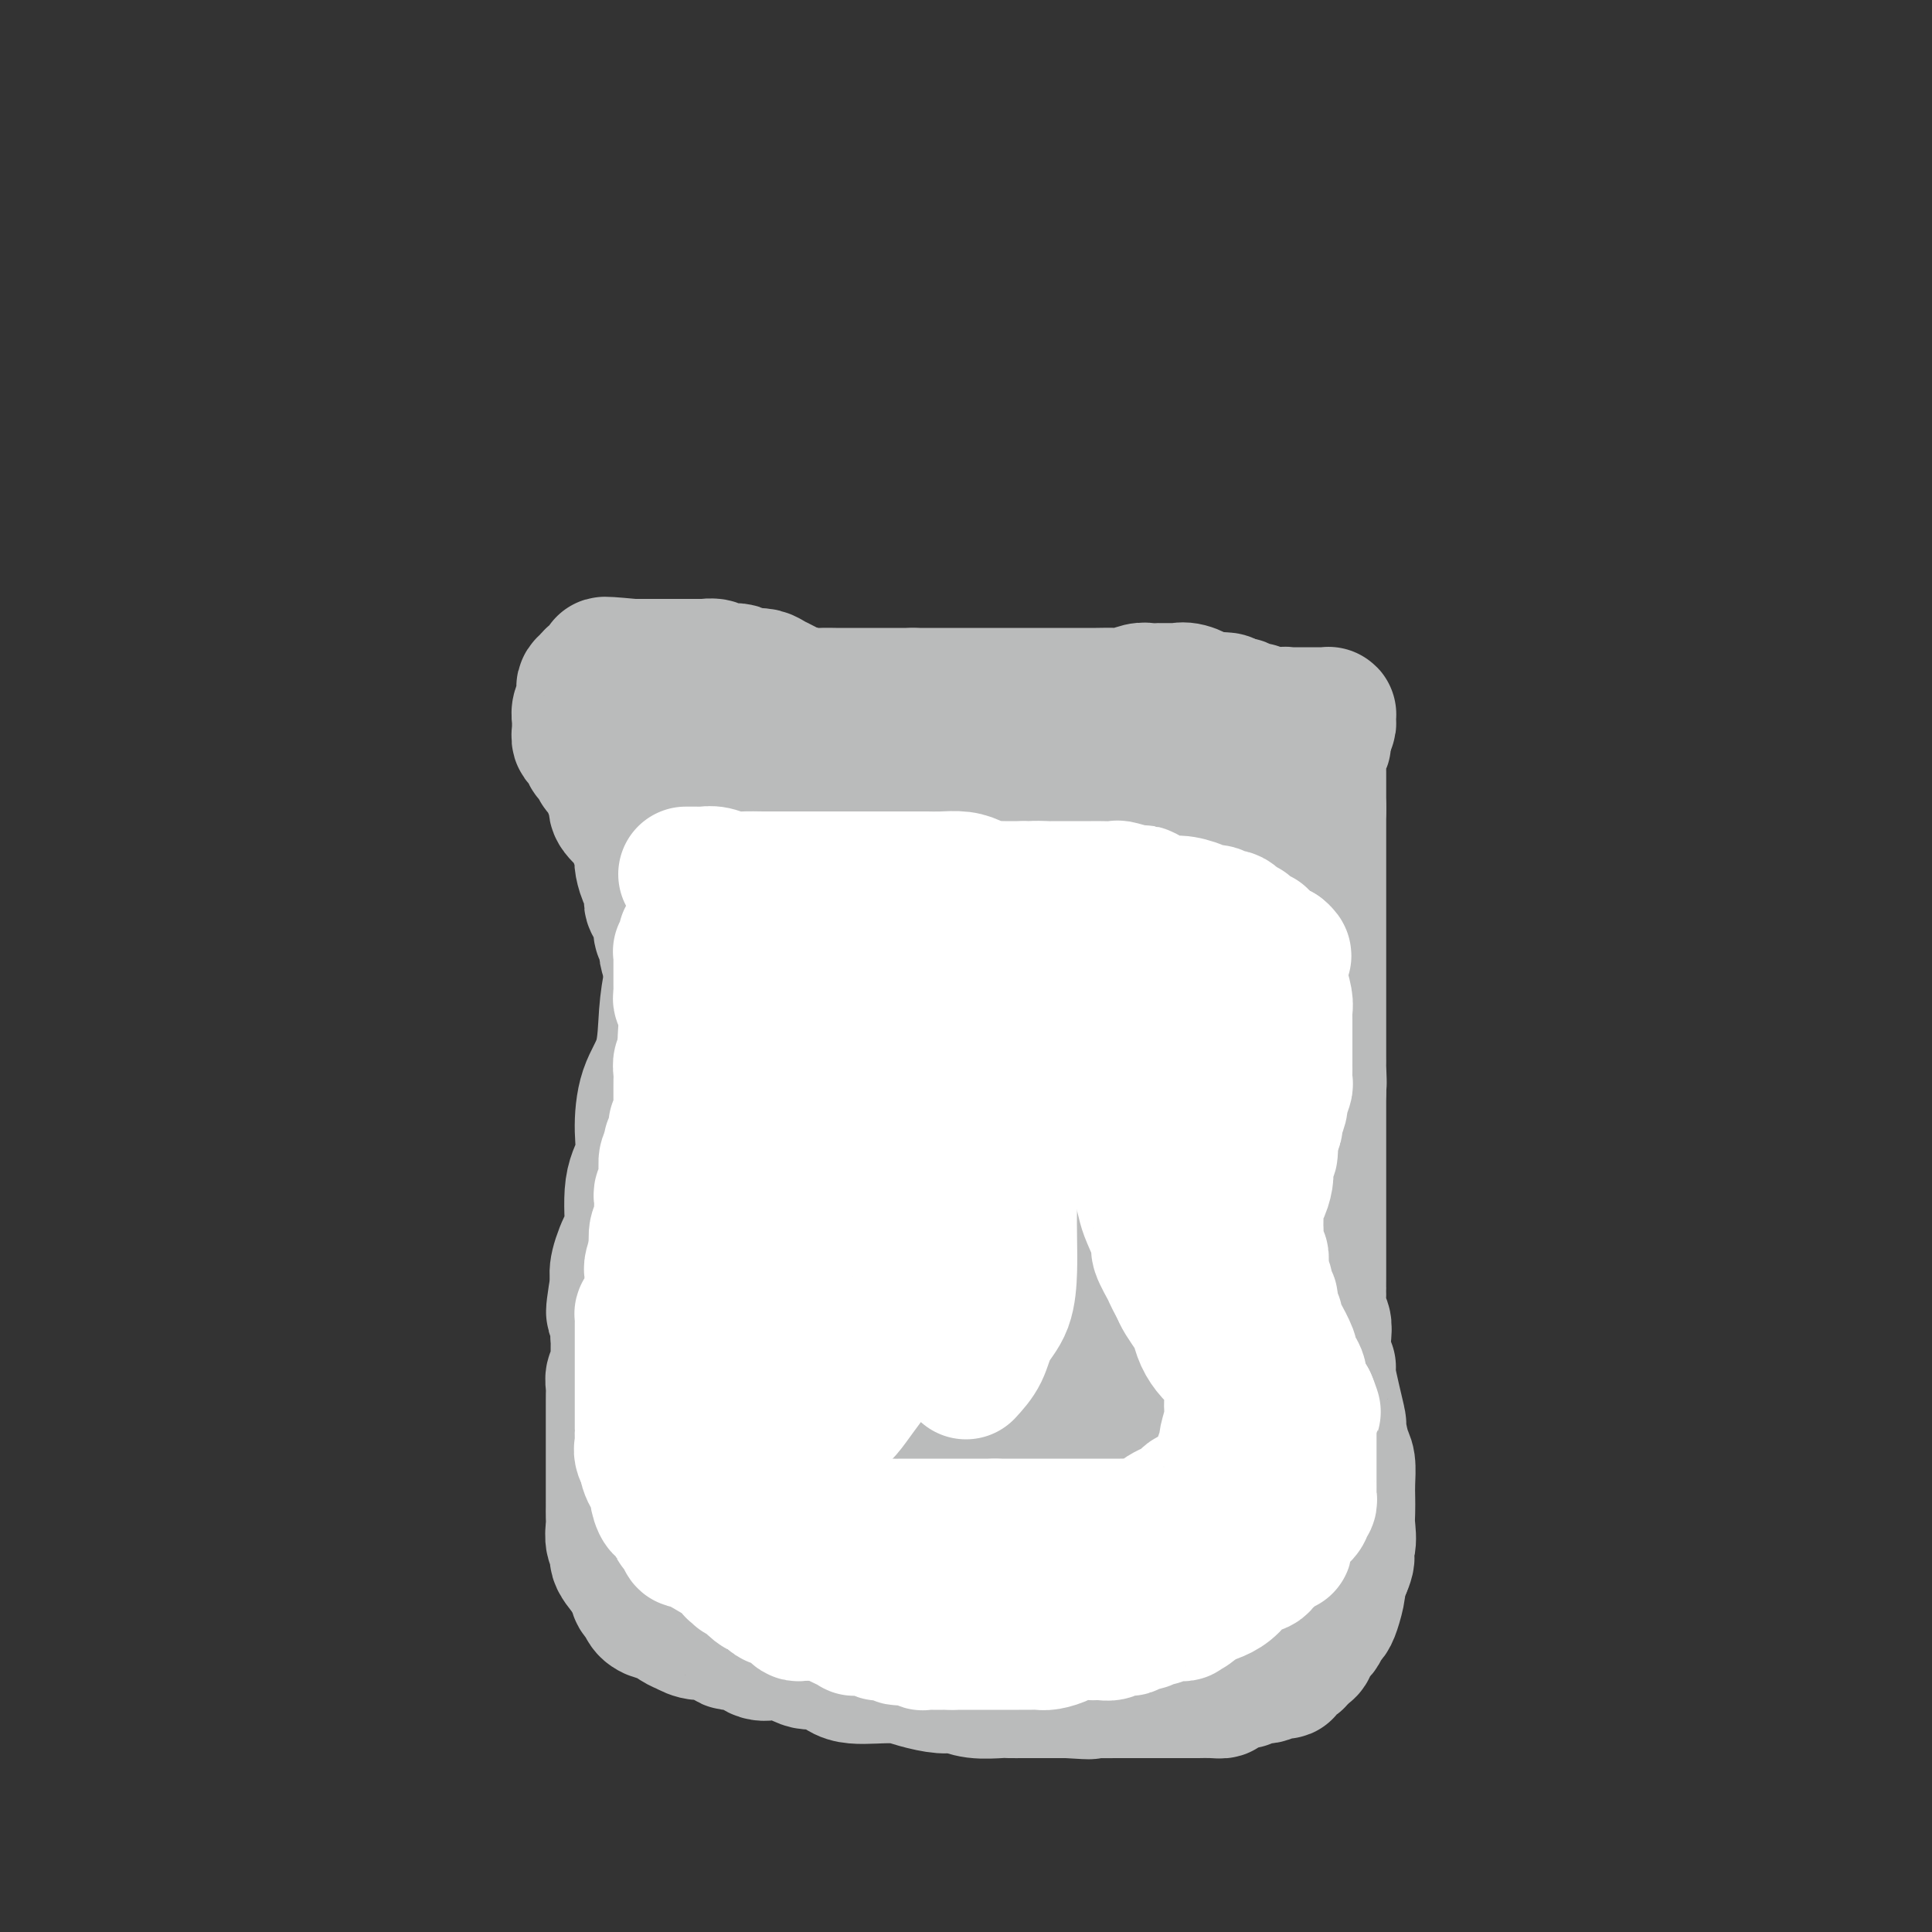 <svg viewBox='0 0 400 400' version='1.1' xmlns='http://www.w3.org/2000/svg' xmlns:xlink='http://www.w3.org/1999/xlink'><rect x="0" y="0" width="400" height="400" fill="#333333" stroke="none"/><g fill='none' stroke='#BABBBB' stroke-width='28' stroke-linecap='round' stroke-linejoin='round'><path d='M146,139c-0.063,0.418 -0.126,0.836 0,1c0.126,0.164 0.440,0.072 1,0c0.560,-0.072 1.366,-0.126 2,0c0.634,0.126 1.097,0.430 2,1c0.903,0.570 2.248,1.406 3,2c0.752,0.594 0.913,0.948 1,1c0.087,0.052 0.101,-0.196 1,0c0.899,0.196 2.682,0.836 4,1c1.318,0.164 2.171,-0.148 4,0c1.829,0.148 4.635,0.758 7,1c2.365,0.242 4.289,0.118 6,0c1.711,-0.118 3.210,-0.228 5,0c1.790,0.228 3.871,0.796 5,1c1.129,0.204 1.308,0.044 2,0c0.692,-0.044 1.899,0.027 3,0c1.101,-0.027 2.097,-0.151 3,0c0.903,0.151 1.713,0.576 3,1c1.287,0.424 3.053,0.846 4,1c0.947,0.154 1.077,0.041 2,0c0.923,-0.041 2.638,-0.011 4,0c1.362,0.011 2.370,0.003 3,0c0.630,-0.003 0.881,-0.001 2,0c1.119,0.001 3.104,0.000 5,0c1.896,-0.000 3.703,-0.000 5,0c1.297,0.000 2.085,0.000 4,0c1.915,-0.000 4.958,-0.000 8,0'/><path d='M235,149c12.060,0.395 4.709,-0.616 3,-1c-1.709,-0.384 2.225,-0.141 4,0c1.775,0.141 1.393,0.182 2,0c0.607,-0.182 2.204,-0.585 3,-1c0.796,-0.415 0.790,-0.842 1,-1c0.210,-0.158 0.635,-0.046 1,0c0.365,0.046 0.671,0.027 1,0c0.329,-0.027 0.680,-0.061 1,0c0.320,0.061 0.607,0.216 1,0c0.393,-0.216 0.890,-0.802 1,-1c0.110,-0.198 -0.167,-0.009 0,0c0.167,0.009 0.777,-0.163 1,0c0.223,0.163 0.060,0.659 0,1c-0.060,0.341 -0.017,0.526 0,1c0.017,0.474 0.009,1.237 0,2'/><path d='M254,149c0.167,1.029 0.083,1.602 0,2c-0.083,0.398 -0.167,0.621 0,2c0.167,1.379 0.584,3.913 1,5c0.416,1.087 0.829,0.727 1,1c0.171,0.273 0.098,1.180 0,2c-0.098,0.820 -0.222,1.553 0,3c0.222,1.447 0.792,3.606 1,5c0.208,1.394 0.056,2.022 0,3c-0.056,0.978 -0.016,2.306 0,3c0.016,0.694 0.008,0.753 0,1c-0.008,0.247 -0.017,0.681 0,1c0.017,0.319 0.061,0.523 0,1c-0.061,0.477 -0.226,1.227 0,2c0.226,0.773 0.844,1.569 1,2c0.156,0.431 -0.150,0.498 0,1c0.150,0.502 0.757,1.439 1,2c0.243,0.561 0.121,0.748 0,1c-0.121,0.252 -0.243,0.571 0,2c0.243,1.429 0.850,3.968 1,5c0.150,1.032 -0.157,0.556 0,1c0.157,0.444 0.778,1.809 1,3c0.222,1.191 0.045,2.207 0,3c-0.045,0.793 0.043,1.361 0,2c-0.043,0.639 -0.218,1.349 0,2c0.218,0.651 0.829,1.245 1,2c0.171,0.755 -0.098,1.672 0,3c0.098,1.328 0.562,3.069 1,4c0.438,0.931 0.849,1.054 1,2c0.151,0.946 0.041,2.716 0,4c-0.041,1.284 -0.012,2.081 0,3c0.012,0.919 0.006,1.959 0,3'/><path d='M264,225c1.708,12.969 0.980,7.393 1,6c0.020,-1.393 0.790,1.398 1,3c0.210,1.602 -0.140,2.014 0,3c0.140,0.986 0.770,2.546 1,4c0.230,1.454 0.062,2.801 0,4c-0.062,1.199 -0.017,2.248 0,3c0.017,0.752 0.004,1.205 0,2c-0.004,0.795 -0.001,1.930 0,3c0.001,1.070 0.000,2.075 0,3c-0.000,0.925 -0.000,1.770 0,3c0.000,1.230 0.000,2.845 0,4c-0.000,1.155 -0.000,1.850 0,3c0.000,1.150 0.000,2.754 0,4c-0.000,1.246 -0.000,2.133 0,3c0.000,0.867 0.000,1.715 0,3c-0.000,1.285 -0.000,3.006 0,5c0.000,1.994 0.002,4.260 0,6c-0.002,1.740 -0.007,2.955 0,4c0.007,1.045 0.025,1.919 0,3c-0.025,1.081 -0.094,2.369 0,4c0.094,1.631 0.350,3.604 1,5c0.650,1.396 1.695,2.217 2,3c0.305,0.783 -0.128,1.530 0,3c0.128,1.470 0.818,3.662 1,5c0.182,1.338 -0.143,1.822 0,2c0.143,0.178 0.755,0.051 1,0c0.245,-0.051 0.122,-0.025 0,0'/><path d='M141,144c0.002,0.324 0.005,0.648 0,1c-0.005,0.352 -0.017,0.731 0,1c0.017,0.269 0.063,0.427 0,1c-0.063,0.573 -0.233,1.562 0,2c0.233,0.438 0.871,0.325 1,1c0.129,0.675 -0.251,2.139 0,3c0.251,0.861 1.132,1.120 2,2c0.868,0.880 1.724,2.381 2,3c0.276,0.619 -0.029,0.356 0,1c0.029,0.644 0.390,2.197 1,3c0.610,0.803 1.469,0.858 2,1c0.531,0.142 0.734,0.372 1,1c0.266,0.628 0.596,1.654 1,3c0.404,1.346 0.881,3.012 1,4c0.119,0.988 -0.119,1.296 0,2c0.119,0.704 0.595,1.803 1,3c0.405,1.197 0.738,2.493 1,3c0.262,0.507 0.451,0.224 1,1c0.549,0.776 1.458,2.612 2,4c0.542,1.388 0.719,2.330 1,3c0.281,0.670 0.668,1.069 1,2c0.332,0.931 0.611,2.396 1,4c0.389,1.604 0.888,3.347 1,4c0.112,0.653 -0.162,0.214 0,1c0.162,0.786 0.761,2.796 1,4c0.239,1.204 0.120,1.602 0,2'/><path d='M162,204c3.249,9.802 0.870,4.306 0,3c-0.870,-1.306 -0.233,1.579 0,3c0.233,1.421 0.062,1.379 0,2c-0.062,0.621 -0.017,1.906 0,3c0.017,1.094 0.004,1.997 0,3c-0.004,1.003 -0.001,2.106 0,3c0.001,0.894 0.000,1.581 0,2c-0.000,0.419 0.001,0.572 0,1c-0.001,0.428 -0.004,1.132 0,2c0.004,0.868 0.015,1.899 0,2c-0.015,0.101 -0.055,-0.727 0,0c0.055,0.727 0.207,3.010 0,4c-0.207,0.990 -0.773,0.686 -1,1c-0.227,0.314 -0.116,1.248 0,2c0.116,0.752 0.238,1.324 0,2c-0.238,0.676 -0.837,1.455 -1,2c-0.163,0.545 0.111,0.856 0,2c-0.111,1.144 -0.608,3.120 -1,4c-0.392,0.880 -0.678,0.662 -1,1c-0.322,0.338 -0.679,1.232 -1,2c-0.321,0.768 -0.606,1.410 -1,2c-0.394,0.590 -0.897,1.127 -1,2c-0.103,0.873 0.193,2.082 0,3c-0.193,0.918 -0.874,1.544 -1,2c-0.126,0.456 0.303,0.741 0,1c-0.303,0.259 -1.338,0.491 -2,1c-0.662,0.509 -0.951,1.294 -1,2c-0.049,0.706 0.141,1.334 0,2c-0.141,0.666 -0.615,1.372 -1,2c-0.385,0.628 -0.681,1.180 -1,2c-0.319,0.820 -0.659,1.910 -1,3'/><path d='M148,270c-2.343,6.377 -1.200,3.318 -1,2c0.200,-1.318 -0.543,-0.896 -1,0c-0.457,0.896 -0.629,2.267 -1,3c-0.371,0.733 -0.939,0.829 -1,1c-0.061,0.171 0.387,0.417 0,1c-0.387,0.583 -1.610,1.504 -2,2c-0.390,0.496 0.053,0.566 0,1c-0.053,0.434 -0.602,1.232 -1,2c-0.398,0.768 -0.645,1.506 -1,2c-0.355,0.494 -0.817,0.744 -1,1c-0.183,0.256 -0.088,0.517 0,1c0.088,0.483 0.167,1.189 0,2c-0.167,0.811 -0.581,1.727 -1,2c-0.419,0.273 -0.844,-0.095 -1,0c-0.156,0.095 -0.042,0.655 0,1c0.042,0.345 0.011,0.474 0,1c-0.011,0.526 -0.004,1.449 0,2c0.004,0.551 0.003,0.731 0,1c-0.003,0.269 -0.008,0.626 0,1c0.008,0.374 0.029,0.764 0,1c-0.029,0.236 -0.109,0.318 0,1c0.109,0.682 0.407,1.965 1,3c0.593,1.035 1.481,1.821 2,2c0.519,0.179 0.668,-0.248 1,0c0.332,0.248 0.847,1.171 1,2c0.153,0.829 -0.054,1.565 0,2c0.054,0.435 0.371,0.570 1,1c0.629,0.430 1.571,1.157 2,2c0.429,0.843 0.346,1.804 1,2c0.654,0.196 2.044,-0.373 3,0c0.956,0.373 1.478,1.686 2,3'/><path d='M151,315c2.761,2.920 2.664,1.220 3,1c0.336,-0.220 1.107,1.041 2,2c0.893,0.959 1.909,1.618 3,2c1.091,0.382 2.258,0.489 3,1c0.742,0.511 1.061,1.427 2,2c0.939,0.573 2.499,0.802 3,1c0.501,0.198 -0.057,0.364 1,1c1.057,0.636 3.731,1.742 5,2c1.269,0.258 1.135,-0.333 2,0c0.865,0.333 2.731,1.591 4,2c1.269,0.409 1.943,-0.030 3,0c1.057,0.030 2.499,0.530 4,1c1.501,0.470 3.063,0.911 4,1c0.937,0.089 1.249,-0.172 2,0c0.751,0.172 1.940,0.778 3,1c1.060,0.222 1.993,0.059 3,0c1.007,-0.059 2.090,-0.016 3,0c0.910,0.016 1.647,0.004 3,0c1.353,-0.004 3.322,-0.001 5,0c1.678,0.001 3.064,0.000 4,0c0.936,-0.000 1.422,0.001 3,0c1.578,-0.001 4.250,-0.003 6,0c1.750,0.003 2.580,0.011 4,0c1.420,-0.011 3.432,-0.041 5,0c1.568,0.041 2.693,0.152 4,0c1.307,-0.152 2.797,-0.566 4,-1c1.203,-0.434 2.118,-0.887 3,-1c0.882,-0.113 1.731,0.114 3,0c1.269,-0.114 2.957,-0.569 4,-1c1.043,-0.431 1.441,-0.837 2,-1c0.559,-0.163 1.280,-0.081 2,0'/><path d='M253,328c2.916,-0.797 1.206,-0.791 1,-1c-0.206,-0.209 1.093,-0.633 2,-1c0.907,-0.367 1.423,-0.675 2,-1c0.577,-0.325 1.215,-0.666 2,-1c0.785,-0.334 1.716,-0.662 2,-1c0.284,-0.338 -0.077,-0.685 0,-1c0.077,-0.315 0.594,-0.599 1,-1c0.406,-0.401 0.701,-0.918 1,-1c0.299,-0.082 0.604,0.273 1,0c0.396,-0.273 0.885,-1.172 1,-2c0.115,-0.828 -0.142,-1.584 0,-2c0.142,-0.416 0.683,-0.491 1,-1c0.317,-0.509 0.410,-1.451 1,-2c0.590,-0.549 1.679,-0.707 2,-1c0.321,-0.293 -0.124,-0.723 0,-1c0.124,-0.277 0.817,-0.402 1,-1c0.183,-0.598 -0.146,-1.670 0,-2c0.146,-0.330 0.766,0.082 1,0c0.234,-0.082 0.081,-0.657 0,-1c-0.081,-0.343 -0.089,-0.455 0,-1c0.089,-0.545 0.276,-1.522 0,-2c-0.276,-0.478 -1.016,-0.456 -1,-1c0.016,-0.544 0.787,-1.655 0,-3c-0.787,-1.345 -3.131,-2.925 -4,-4c-0.869,-1.075 -0.261,-1.644 0,-2c0.261,-0.356 0.176,-0.497 0,-1c-0.176,-0.503 -0.442,-1.367 -1,-3c-0.558,-1.633 -1.407,-4.036 -2,-5c-0.593,-0.964 -0.929,-0.490 -1,-1c-0.071,-0.510 0.123,-2.003 0,-3c-0.123,-0.997 -0.561,-1.499 -1,-2'/><path d='M262,279c-1.505,-4.236 -0.268,-2.326 0,-2c0.268,0.326 -0.435,-0.931 -1,-2c-0.565,-1.069 -0.993,-1.950 -1,-3c-0.007,-1.050 0.405,-2.271 0,-3c-0.405,-0.729 -1.628,-0.967 -2,-2c-0.372,-1.033 0.106,-2.862 0,-4c-0.106,-1.138 -0.798,-1.585 -1,-2c-0.202,-0.415 0.086,-0.797 0,-2c-0.086,-1.203 -0.545,-3.227 -1,-4c-0.455,-0.773 -0.907,-0.295 -1,-1c-0.093,-0.705 0.171,-2.592 0,-4c-0.171,-1.408 -0.778,-2.338 -1,-3c-0.222,-0.662 -0.060,-1.057 0,-2c0.060,-0.943 0.016,-2.434 0,-3c-0.016,-0.566 -0.004,-0.208 0,-1c0.004,-0.792 0.001,-2.736 0,-4c-0.001,-1.264 -0.000,-1.849 0,-3c0.000,-1.151 0.000,-2.867 0,-4c-0.000,-1.133 -0.000,-1.682 0,-2c0.000,-0.318 0.000,-0.405 0,-1c-0.000,-0.595 -0.000,-1.698 0,-3c0.000,-1.302 0.000,-2.802 0,-4c-0.000,-1.198 -0.000,-2.095 0,-3c0.000,-0.905 0.000,-1.818 0,-3c-0.000,-1.182 -0.000,-2.634 0,-4c0.000,-1.366 0.000,-2.646 0,-4c-0.000,-1.354 -0.000,-2.783 0,-4c0.000,-1.217 0.000,-2.223 0,-3c-0.000,-0.777 -0.000,-1.325 0,-2c0.000,-0.675 0.000,-1.479 0,-2c-0.000,-0.521 -0.000,-0.761 0,-1'/><path d='M254,194c0.228,-8.471 0.797,-3.149 1,-1c0.203,2.149 0.039,1.124 0,0c-0.039,-1.124 0.046,-2.346 0,-3c-0.046,-0.654 -0.224,-0.739 0,-1c0.224,-0.261 0.849,-0.697 1,-1c0.151,-0.303 -0.171,-0.471 0,-1c0.171,-0.529 0.834,-1.418 1,-2c0.166,-0.582 -0.167,-0.857 0,-1c0.167,-0.143 0.832,-0.156 1,-1c0.168,-0.844 -0.163,-2.521 0,-3c0.163,-0.479 0.818,0.241 1,0c0.182,-0.241 -0.110,-1.442 0,-2c0.110,-0.558 0.621,-0.472 1,-1c0.379,-0.528 0.626,-1.670 1,-2c0.374,-0.330 0.873,0.154 1,0c0.127,-0.154 -0.120,-0.944 0,-2c0.120,-1.056 0.606,-2.376 1,-3c0.394,-0.624 0.697,-0.552 1,-1c0.303,-0.448 0.607,-1.415 1,-2c0.393,-0.585 0.876,-0.787 1,-1c0.124,-0.213 -0.113,-0.437 0,-1c0.113,-0.563 0.574,-1.465 1,-2c0.426,-0.535 0.817,-0.704 1,-1c0.183,-0.296 0.158,-0.720 0,-1c-0.158,-0.280 -0.449,-0.418 0,-1c0.449,-0.582 1.637,-1.609 2,-2c0.363,-0.391 -0.099,-0.146 0,0c0.099,0.146 0.757,0.193 1,0c0.243,-0.193 0.069,-0.627 0,-1c-0.069,-0.373 -0.035,-0.687 0,-1'/><path d='M271,156c2.874,-5.980 1.557,-1.931 1,-1c-0.557,0.931 -0.356,-1.256 0,-2c0.356,-0.744 0.866,-0.044 1,0c0.134,0.044 -0.108,-0.566 0,-1c0.108,-0.434 0.566,-0.691 1,-1c0.434,-0.309 0.845,-0.671 1,-1c0.155,-0.329 0.052,-0.624 0,-1c-0.052,-0.376 -0.055,-0.833 0,-1c0.055,-0.167 0.169,-0.045 0,0c-0.169,0.045 -0.622,0.012 -1,0c-0.378,-0.012 -0.683,-0.003 -1,0c-0.317,0.003 -0.648,0.001 -1,0c-0.352,-0.001 -0.727,-0.001 -1,0c-0.273,0.001 -0.444,0.004 -1,0c-0.556,-0.004 -1.495,-0.015 -2,0c-0.505,0.015 -0.575,0.057 -1,0c-0.425,-0.057 -1.205,-0.211 -2,0c-0.795,0.211 -1.605,0.789 -2,1c-0.395,0.211 -0.376,0.057 -1,0c-0.624,-0.057 -1.893,-0.016 -3,0c-1.107,0.016 -2.054,0.008 -3,0'/><path d='M256,149c-3.508,0.155 -2.780,0.041 -3,0c-0.220,-0.041 -1.390,-0.011 -3,0c-1.610,0.011 -3.662,0.003 -5,0c-1.338,-0.003 -1.963,-0.001 -3,0c-1.037,0.001 -2.485,0.000 -4,0c-1.515,-0.000 -3.098,-0.000 -5,0c-1.902,0.000 -4.122,0.000 -6,0c-1.878,-0.000 -3.414,-0.000 -5,0c-1.586,0.000 -3.222,0.000 -5,0c-1.778,-0.000 -3.698,-0.000 -6,0c-2.302,0.000 -4.987,0.000 -6,0c-1.013,-0.000 -0.355,-0.000 -1,0c-0.645,0.000 -2.592,0.000 -4,0c-1.408,-0.000 -2.277,-0.000 -4,0c-1.723,0.000 -4.300,0.000 -6,0c-1.700,-0.000 -2.524,-0.000 -4,0c-1.476,0.000 -3.605,0.000 -5,0c-1.395,-0.000 -2.056,-0.000 -3,0c-0.944,0.000 -2.169,0.000 -4,0c-1.831,-0.000 -4.266,-0.000 -6,0c-1.734,0.000 -2.766,0.000 -4,0c-1.234,-0.000 -2.669,-0.000 -4,0c-1.331,0.000 -2.557,0.000 -4,0c-1.443,-0.000 -3.104,-0.000 -4,0c-0.896,0.000 -1.028,-0.000 -2,0c-0.972,0.000 -2.785,-0.000 -4,0c-1.215,0.000 -1.831,-0.000 -3,0c-1.169,0.000 -2.892,-0.000 -4,0c-1.108,0.000 -1.602,0.000 -2,0c-0.398,0.000 -0.699,0.000 -1,0'/><path d='M136,149c-18.569,-0.088 -4.991,-0.309 0,0c4.991,0.309 1.394,1.148 0,2c-1.394,0.852 -0.585,1.717 0,2c0.585,0.283 0.945,-0.016 1,1c0.055,1.016 -0.197,3.349 0,4c0.197,0.651 0.841,-0.379 1,0c0.159,0.379 -0.168,2.166 0,3c0.168,0.834 0.830,0.716 1,1c0.170,0.284 -0.150,0.971 0,2c0.150,1.029 0.772,2.400 1,3c0.228,0.600 0.061,0.428 0,1c-0.061,0.572 -0.016,1.888 0,3c0.016,1.112 0.004,2.019 0,3c-0.004,0.981 -0.001,2.034 0,3c0.001,0.966 0.001,1.843 0,3c-0.001,1.157 -0.003,2.593 0,4c0.003,1.407 0.011,2.784 0,4c-0.011,1.216 -0.043,2.270 0,4c0.043,1.730 0.159,4.136 0,6c-0.159,1.864 -0.593,3.186 -1,5c-0.407,1.814 -0.786,4.119 -1,7c-0.214,2.881 -0.261,6.337 -1,9c-0.739,2.663 -2.169,4.533 -3,7c-0.831,2.467 -1.062,5.532 -1,8c0.062,2.468 0.415,4.338 0,6c-0.415,1.662 -1.600,3.117 -2,6c-0.400,2.883 -0.014,7.196 0,9c0.014,1.804 -0.342,1.101 -1,2c-0.658,0.899 -1.616,3.400 -2,5c-0.384,1.600 -0.192,2.300 0,3'/><path d='M128,265c-1.856,11.117 -0.497,5.410 0,5c0.497,-0.410 0.133,4.477 0,6c-0.133,1.523 -0.036,-0.317 0,0c0.036,0.317 0.011,2.792 0,4c-0.011,1.208 -0.007,1.149 0,1c0.007,-0.149 0.016,-0.388 0,0c-0.016,0.388 -0.057,1.403 0,2c0.057,0.597 0.211,0.775 0,1c-0.211,0.225 -0.789,0.498 -1,1c-0.211,0.502 -0.057,1.233 0,2c0.057,0.767 0.015,1.569 0,2c-0.015,0.431 -0.004,0.492 0,1c0.004,0.508 0.001,1.462 0,2c-0.001,0.538 -0.000,0.661 0,1c0.000,0.339 0.000,0.894 0,1c-0.000,0.106 -0.000,-0.236 0,0c0.000,0.236 0.000,1.050 0,2c-0.000,0.950 -0.000,2.037 0,3c0.000,0.963 0.000,1.801 0,3c-0.000,1.199 -0.000,2.758 0,4c0.000,1.242 0.000,2.166 0,3c-0.000,0.834 -0.001,1.578 0,2c0.001,0.422 0.005,0.522 0,1c-0.005,0.478 -0.018,1.333 0,2c0.018,0.667 0.068,1.145 0,2c-0.068,0.855 -0.253,2.088 0,3c0.253,0.912 0.944,1.502 1,2c0.056,0.498 -0.523,0.903 0,2c0.523,1.097 2.150,2.885 3,4c0.850,1.115 0.925,1.558 1,2'/><path d='M132,329c0.788,1.495 0.257,0.233 0,0c-0.257,-0.233 -0.239,0.563 0,1c0.239,0.437 0.701,0.516 1,1c0.299,0.484 0.436,1.372 1,2c0.564,0.628 1.556,0.996 2,1c0.444,0.004 0.339,-0.355 1,0c0.661,0.355 2.087,1.424 3,2c0.913,0.576 1.311,0.660 2,1c0.689,0.340 1.668,0.936 3,1c1.332,0.064 3.017,-0.403 4,0c0.983,0.403 1.263,1.675 2,2c0.737,0.325 1.932,-0.297 3,0c1.068,0.297 2.008,1.514 3,2c0.992,0.486 2.037,0.242 3,0c0.963,-0.242 1.846,-0.482 3,0c1.154,0.482 2.579,1.684 4,2c1.421,0.316 2.838,-0.256 4,0c1.162,0.256 2.070,1.339 3,2c0.930,0.661 1.884,0.899 3,1c1.116,0.101 2.395,0.065 4,0c1.605,-0.065 3.537,-0.157 5,0c1.463,0.157 2.458,0.564 4,1c1.542,0.436 3.630,0.901 5,1c1.370,0.099 2.022,-0.170 3,0c0.978,0.170 2.281,0.778 4,1c1.719,0.222 3.853,0.060 5,0c1.147,-0.060 1.307,-0.016 2,0c0.693,0.016 1.918,0.004 3,0c1.082,-0.004 2.022,-0.001 3,0c0.978,0.001 1.994,0.000 3,0c1.006,-0.000 2.003,-0.000 3,0'/><path d='M221,350c7.355,0.464 3.741,0.124 3,0c-0.741,-0.124 1.390,-0.033 3,0c1.610,0.033 2.699,0.009 4,0c1.301,-0.009 2.815,-0.002 4,0c1.185,0.002 2.042,0.001 3,0c0.958,-0.001 2.017,-0.000 3,0c0.983,0.000 1.890,0.001 3,0c1.110,-0.001 2.425,-0.003 3,0c0.575,0.003 0.412,0.011 1,0c0.588,-0.011 1.926,-0.040 3,0c1.074,0.040 1.882,0.150 2,0c0.118,-0.150 -0.456,-0.561 0,-1c0.456,-0.439 1.942,-0.906 3,-1c1.058,-0.094 1.689,0.186 2,0c0.311,-0.186 0.302,-0.837 1,-1c0.698,-0.163 2.103,0.164 3,0c0.897,-0.164 1.287,-0.817 2,-1c0.713,-0.183 1.749,0.105 2,0c0.251,-0.105 -0.282,-0.605 0,-1c0.282,-0.395 1.380,-0.687 2,-1c0.620,-0.313 0.761,-0.646 1,-1c0.239,-0.354 0.575,-0.729 1,-1c0.425,-0.271 0.940,-0.440 1,-1c0.060,-0.560 -0.335,-1.513 0,-2c0.335,-0.487 1.400,-0.508 2,-1c0.600,-0.492 0.734,-1.455 1,-2c0.266,-0.545 0.662,-0.674 1,-1c0.338,-0.326 0.616,-0.850 1,-2c0.384,-1.150 0.873,-2.925 1,-4c0.127,-1.075 -0.106,-1.450 0,-2c0.106,-0.550 0.553,-1.275 1,-2'/><path d='M278,325c1.796,-3.862 0.285,-3.016 0,-3c-0.285,0.016 0.655,-0.798 1,-2c0.345,-1.202 0.093,-2.791 0,-4c-0.093,-1.209 -0.028,-2.039 0,-3c0.028,-0.961 0.017,-2.053 0,-3c-0.017,-0.947 -0.041,-1.748 0,-3c0.041,-1.252 0.147,-2.956 0,-4c-0.147,-1.044 -0.546,-1.427 -1,-3c-0.454,-1.573 -0.963,-4.335 -1,-5c-0.037,-0.665 0.396,0.766 0,-1c-0.396,-1.766 -1.622,-6.728 -2,-9c-0.378,-2.272 0.091,-1.852 0,-2c-0.091,-0.148 -0.742,-0.863 -1,-2c-0.258,-1.137 -0.122,-2.695 0,-4c0.122,-1.305 0.229,-2.357 0,-3c-0.229,-0.643 -0.793,-0.876 -1,-2c-0.207,-1.124 -0.055,-3.140 0,-4c0.055,-0.860 0.015,-0.565 0,-1c-0.015,-0.435 -0.004,-1.600 0,-3c0.004,-1.400 0.001,-3.036 0,-4c-0.001,-0.964 -0.000,-1.258 0,-2c0.000,-0.742 0.000,-1.934 0,-3c-0.000,-1.066 -0.000,-2.007 0,-3c0.000,-0.993 0.000,-2.040 0,-3c-0.000,-0.960 -0.000,-1.835 0,-3c0.000,-1.165 0.000,-2.622 0,-4c-0.000,-1.378 -0.000,-2.679 0,-4c0.000,-1.321 0.000,-2.663 0,-4c-0.000,-1.337 -0.000,-2.668 0,-4c0.000,-1.332 0.000,-2.666 0,-4'/><path d='M273,226c-0.774,-15.887 -0.207,-6.106 0,-3c0.207,3.106 0.056,-0.465 0,-2c-0.056,-1.535 -0.015,-1.034 0,-1c0.015,0.034 0.004,-0.400 0,-1c-0.004,-0.600 -0.001,-1.365 0,-2c0.001,-0.635 0.000,-1.140 0,-2c-0.000,-0.860 -0.000,-2.073 0,-3c0.000,-0.927 0.000,-1.566 0,-2c-0.000,-0.434 -0.000,-0.662 0,-2c0.000,-1.338 0.000,-3.784 0,-5c-0.000,-1.216 -0.000,-1.202 0,-1c0.000,0.202 0.000,0.590 0,0c-0.000,-0.590 -0.000,-2.159 0,-3c0.000,-0.841 0.000,-0.953 0,-2c-0.000,-1.047 -0.000,-3.029 0,-4c0.000,-0.971 0.000,-0.933 0,-1c-0.000,-0.067 -0.000,-0.241 0,-1c0.000,-0.759 0.000,-2.104 0,-3c-0.000,-0.896 -0.000,-1.343 0,-2c0.000,-0.657 0.000,-1.523 0,-2c-0.000,-0.477 -0.000,-0.566 0,-1c0.000,-0.434 0.000,-1.215 0,-2c-0.000,-0.785 -0.000,-1.575 0,-2c0.000,-0.425 0.000,-0.484 0,-1c0.000,-0.516 0.000,-1.489 0,-2c0.000,-0.511 0.000,-0.560 0,-1c0.000,-0.440 0.000,-1.273 0,-2c0.000,-0.727 0.000,-1.350 0,-2c0.000,-0.650 0.000,-1.329 0,-2c0.000,-0.671 0.000,-1.336 0,-2'/><path d='M273,167c-0.000,-9.034 -0.000,-2.117 0,0c0.000,2.117 0.000,-0.564 0,-2c-0.000,-1.436 -0.000,-1.626 0,-2c0.000,-0.374 0.000,-0.930 0,-1c-0.000,-0.070 -0.001,0.347 0,0c0.001,-0.347 0.004,-1.459 0,-2c-0.004,-0.541 -0.015,-0.512 0,-1c0.015,-0.488 0.058,-1.494 0,-2c-0.058,-0.506 -0.215,-0.513 0,-1c0.215,-0.487 0.801,-1.454 1,-2c0.199,-0.546 0.011,-0.672 0,-1c-0.011,-0.328 0.156,-0.857 0,-1c-0.156,-0.143 -0.636,0.102 -1,0c-0.364,-0.102 -0.612,-0.549 -1,-1c-0.388,-0.451 -0.915,-0.905 -1,-1c-0.085,-0.095 0.273,0.171 0,0c-0.273,-0.171 -1.176,-0.777 -2,-1c-0.824,-0.223 -1.569,-0.062 -2,0c-0.431,0.062 -0.548,0.027 -1,0c-0.452,-0.027 -1.238,-0.045 -2,0c-0.762,0.045 -1.499,0.151 -2,0c-0.501,-0.151 -0.767,-0.561 -1,-1c-0.233,-0.439 -0.433,-0.906 -1,-1c-0.567,-0.094 -1.500,0.185 -2,0c-0.500,-0.185 -0.566,-0.833 -1,-1c-0.434,-0.167 -1.235,0.149 -2,0c-0.765,-0.149 -1.494,-0.762 -2,-1c-0.506,-0.238 -0.790,-0.103 -1,0c-0.210,0.103 -0.346,0.172 -1,0c-0.654,-0.172 -1.827,-0.586 -3,-1'/><path d='M248,144c-3.624,-1.022 -0.686,-0.078 0,0c0.686,0.078 -0.882,-0.711 -2,-1c-1.118,-0.289 -1.787,-0.077 -2,0c-0.213,0.077 0.030,0.021 0,0c-0.030,-0.021 -0.332,-0.006 -1,0c-0.668,0.006 -1.702,0.002 -2,0c-0.298,-0.002 0.140,-0.001 0,0c-0.140,0.001 -0.857,0.004 -1,0c-0.143,-0.004 0.287,-0.015 0,0c-0.287,0.015 -1.293,0.057 -2,0c-0.707,-0.057 -1.116,-0.211 -2,0c-0.884,0.211 -2.243,0.789 -3,1c-0.757,0.211 -0.913,0.057 -2,0c-1.087,-0.057 -3.105,-0.015 -4,0c-0.895,0.015 -0.666,0.004 -1,0c-0.334,-0.004 -1.229,-0.001 -2,0c-0.771,0.001 -1.417,0.000 -2,0c-0.583,-0.000 -1.104,-0.000 -2,0c-0.896,0.000 -2.167,0.000 -3,0c-0.833,-0.000 -1.229,-0.000 -2,0c-0.771,0.000 -1.917,0.000 -3,0c-1.083,-0.000 -2.103,-0.000 -3,0c-0.897,0.000 -1.671,0.000 -3,0c-1.329,-0.000 -3.212,-0.000 -4,0c-0.788,0.000 -0.479,0.000 -1,0c-0.521,-0.000 -1.872,-0.000 -3,0c-1.128,0.000 -2.035,0.000 -3,0c-0.965,-0.000 -1.990,-0.000 -3,0c-1.010,0.000 -2.005,0.000 -3,0'/><path d='M189,144c-9.419,0.000 -3.467,0.000 -2,0c1.467,-0.000 -1.551,-0.000 -3,0c-1.449,0.000 -1.328,0.000 -2,0c-0.672,-0.000 -2.138,-0.000 -3,0c-0.862,0.000 -1.121,0.001 -2,0c-0.879,-0.001 -2.379,-0.003 -3,0c-0.621,0.003 -0.365,0.012 -1,0c-0.635,-0.012 -2.162,-0.044 -3,0c-0.838,0.044 -0.987,0.166 -2,0c-1.013,-0.166 -2.891,-0.619 -4,-1c-1.109,-0.381 -1.448,-0.690 -2,-1c-0.552,-0.310 -1.317,-0.623 -2,-1c-0.683,-0.377 -1.285,-0.819 -2,-1c-0.715,-0.181 -1.544,-0.100 -2,0c-0.456,0.100 -0.541,0.219 -1,0c-0.459,-0.219 -1.294,-0.777 -2,-1c-0.706,-0.223 -1.283,-0.112 -2,0c-0.717,0.112 -1.576,0.226 -2,0c-0.424,-0.226 -0.415,-0.793 -1,-1c-0.585,-0.207 -1.765,-0.056 -2,0c-0.235,0.056 0.477,0.015 0,0c-0.477,-0.015 -2.141,-0.004 -3,0c-0.859,0.004 -0.913,0.001 -1,0c-0.087,-0.001 -0.207,-0.000 -1,0c-0.793,0.000 -2.259,0.000 -3,0c-0.741,-0.000 -0.757,-0.000 -1,0c-0.243,0.000 -0.711,0.000 -1,0c-0.289,-0.000 -0.397,-0.000 -1,0c-0.603,0.000 -1.701,0.000 -2,0c-0.299,-0.000 0.200,-0.000 0,0c-0.200,0.000 -1.100,0.000 -2,0'/><path d='M131,138c-9.682,-0.911 -4.885,-0.188 -3,0c1.885,0.188 0.860,-0.160 0,0c-0.860,0.160 -1.554,0.827 -2,1c-0.446,0.173 -0.644,-0.147 -1,0c-0.356,0.147 -0.870,0.760 -1,1c-0.130,0.240 0.122,0.105 0,0c-0.122,-0.105 -0.620,-0.180 -1,0c-0.380,0.180 -0.641,0.614 -1,1c-0.359,0.386 -0.814,0.723 -1,1c-0.186,0.277 -0.102,0.494 0,1c0.102,0.506 0.224,1.300 0,2c-0.224,0.700 -0.793,1.306 -1,2c-0.207,0.694 -0.051,1.478 0,2c0.051,0.522 -0.001,0.784 0,1c0.001,0.216 0.057,0.387 0,1c-0.057,0.613 -0.226,1.670 0,2c0.226,0.330 0.848,-0.066 1,0c0.152,0.066 -0.166,0.595 0,1c0.166,0.405 0.814,0.686 1,1c0.186,0.314 -0.091,0.660 0,1c0.091,0.340 0.550,0.673 1,1c0.450,0.327 0.890,0.646 1,1c0.110,0.354 -0.111,0.742 0,1c0.111,0.258 0.555,0.387 1,1c0.445,0.613 0.893,1.711 1,2c0.107,0.289 -0.125,-0.230 0,0c0.125,0.230 0.607,1.209 1,2c0.393,0.791 0.696,1.396 1,2'/><path d='M128,166c1.282,2.837 0.486,1.429 0,1c-0.486,-0.429 -0.662,0.122 0,1c0.662,0.878 2.164,2.084 3,3c0.836,0.916 1.008,1.542 1,2c-0.008,0.458 -0.196,0.746 0,1c0.196,0.254 0.774,0.473 1,1c0.226,0.527 0.099,1.362 0,2c-0.099,0.638 -0.171,1.078 0,2c0.171,0.922 0.586,2.327 1,3c0.414,0.673 0.828,0.613 1,1c0.172,0.387 0.102,1.219 0,2c-0.102,0.781 -0.237,1.510 0,2c0.237,0.490 0.847,0.741 1,1c0.153,0.259 -0.151,0.525 0,1c0.151,0.475 0.758,1.158 1,2c0.242,0.842 0.121,1.844 0,2c-0.121,0.156 -0.240,-0.535 0,0c0.240,0.535 0.839,2.294 1,3c0.161,0.706 -0.115,0.359 0,1c0.115,0.641 0.621,2.270 1,3c0.379,0.730 0.630,0.561 1,1c0.370,0.439 0.859,1.486 1,2c0.141,0.514 -0.065,0.493 0,1c0.065,0.507 0.403,1.540 1,2c0.597,0.460 1.454,0.346 2,1c0.546,0.654 0.781,2.078 1,3c0.219,0.922 0.423,1.344 1,2c0.577,0.656 1.526,1.547 2,2c0.474,0.453 0.474,0.468 1,1c0.526,0.532 1.579,1.581 2,2c0.421,0.419 0.211,0.210 0,0'/><path d='M151,217c1.977,2.671 0.921,0.847 1,0c0.079,-0.847 1.293,-0.718 2,-1c0.707,-0.282 0.905,-0.976 1,-1c0.095,-0.024 0.085,0.624 0,0c-0.085,-0.624 -0.244,-2.518 0,-4c0.244,-1.482 0.892,-2.552 1,-3c0.108,-0.448 -0.325,-0.276 0,-2c0.325,-1.724 1.406,-5.345 2,-7c0.594,-1.655 0.699,-1.343 1,-2c0.301,-0.657 0.798,-2.284 1,-4c0.202,-1.716 0.108,-3.521 0,-6c-0.108,-2.479 -0.231,-5.634 0,-7c0.231,-1.366 0.816,-0.945 1,-1c0.184,-0.055 -0.032,-0.588 0,-1c0.032,-0.412 0.311,-0.703 1,-1c0.689,-0.297 1.789,-0.601 2,-1c0.211,-0.399 -0.468,-0.894 0,-1c0.468,-0.106 2.083,0.178 3,0c0.917,-0.178 1.136,-0.817 2,-1c0.864,-0.183 2.373,0.091 3,0c0.627,-0.091 0.373,-0.546 1,-1c0.627,-0.454 2.134,-0.906 3,-1c0.866,-0.094 1.091,0.171 2,0c0.909,-0.171 2.500,-0.778 5,-1c2.500,-0.222 5.907,-0.060 8,0c2.093,0.060 2.871,0.016 5,0c2.129,-0.016 5.608,-0.005 8,0c2.392,0.005 3.696,0.002 5,0'/><path d='M209,171c8.096,-0.618 5.836,-0.164 6,0c0.164,0.164 2.751,0.038 5,0c2.249,-0.038 4.160,0.013 6,0c1.840,-0.013 3.609,-0.091 5,0c1.391,0.091 2.404,0.349 4,1c1.596,0.651 3.775,1.693 5,2c1.225,0.307 1.495,-0.121 2,0c0.505,0.121 1.246,0.792 2,1c0.754,0.208 1.523,-0.046 2,0c0.477,0.046 0.663,0.393 1,1c0.337,0.607 0.826,1.475 1,2c0.174,0.525 0.033,0.708 0,1c-0.033,0.292 0.043,0.692 0,1c-0.043,0.308 -0.205,0.525 0,1c0.205,0.475 0.777,1.208 1,2c0.223,0.792 0.098,1.642 0,2c-0.098,0.358 -0.170,0.224 0,1c0.170,0.776 0.581,2.461 1,4c0.419,1.539 0.844,2.933 1,4c0.156,1.067 0.042,1.809 0,4c-0.042,2.191 -0.012,5.833 0,8c0.012,2.167 0.006,2.861 0,4c-0.006,1.139 -0.012,2.723 0,4c0.012,1.277 0.042,2.246 0,4c-0.042,1.754 -0.155,4.292 0,6c0.155,1.708 0.577,2.585 1,4c0.423,1.415 0.845,3.369 1,5c0.155,1.631 0.042,2.939 0,4c-0.042,1.061 -0.012,1.875 0,3c0.012,1.125 0.006,2.563 0,4'/><path d='M253,244c1.094,11.263 0.829,5.422 1,4c0.171,-1.422 0.779,1.575 1,4c0.221,2.425 0.057,4.279 0,6c-0.057,1.721 -0.005,3.308 0,5c0.005,1.692 -0.037,3.490 0,5c0.037,1.510 0.152,2.731 0,4c-0.152,1.269 -0.572,2.585 -1,4c-0.428,1.415 -0.866,2.927 -1,4c-0.134,1.073 0.034,1.707 0,3c-0.034,1.293 -0.272,3.247 -1,5c-0.728,1.753 -1.948,3.307 -3,5c-1.052,1.693 -1.936,3.525 -3,5c-1.064,1.475 -2.308,2.593 -3,4c-0.692,1.407 -0.833,3.103 -3,5c-2.167,1.897 -6.359,3.996 -9,5c-2.641,1.004 -3.732,0.912 -5,1c-1.268,0.088 -2.715,0.357 -5,1c-2.285,0.643 -5.408,1.659 -9,2c-3.592,0.341 -7.653,0.005 -12,0c-4.347,-0.005 -8.981,0.319 -13,0c-4.019,-0.319 -7.424,-1.281 -11,-2c-3.576,-0.719 -7.325,-1.193 -10,-2c-2.675,-0.807 -4.278,-1.946 -6,-3c-1.722,-1.054 -3.565,-2.024 -5,-3c-1.435,-0.976 -2.463,-1.959 -3,-3c-0.537,-1.041 -0.582,-2.140 -2,-4c-1.418,-1.860 -4.209,-4.482 -6,-7c-1.791,-2.518 -2.583,-4.933 -3,-7c-0.417,-2.067 -0.458,-3.787 -1,-6c-0.542,-2.213 -1.583,-4.918 -2,-7c-0.417,-2.082 -0.208,-3.541 0,-5'/><path d='M138,267c-0.873,-4.910 -0.056,-4.684 1,-6c1.056,-1.316 2.351,-4.173 4,-6c1.649,-1.827 3.652,-2.624 5,-5c1.348,-2.376 2.040,-6.333 4,-9c1.960,-2.667 5.188,-4.046 7,-6c1.812,-1.954 2.210,-4.484 4,-7c1.790,-2.516 4.974,-5.018 7,-7c2.026,-1.982 2.895,-3.442 5,-6c2.105,-2.558 5.446,-6.212 7,-9c1.554,-2.788 1.320,-4.708 2,-7c0.680,-2.292 2.272,-4.955 3,-6c0.728,-1.045 0.590,-0.473 1,-1c0.410,-0.527 1.366,-2.154 2,-3c0.634,-0.846 0.944,-0.911 1,-1c0.056,-0.089 -0.142,-0.202 0,0c0.142,0.202 0.626,0.720 1,1c0.374,0.280 0.639,0.322 1,1c0.361,0.678 0.819,1.993 1,3c0.181,1.007 0.084,1.707 1,6c0.916,4.293 2.843,12.179 4,18c1.157,5.821 1.543,9.576 2,14c0.457,4.424 0.985,9.518 1,14c0.015,4.482 -0.481,8.353 -1,12c-0.519,3.647 -1.059,7.070 -2,10c-0.941,2.930 -2.283,5.365 -4,8c-1.717,2.635 -3.811,5.469 -5,7c-1.189,1.531 -1.474,1.758 -2,2c-0.526,0.242 -1.293,0.498 -2,1c-0.707,0.502 -1.353,1.251 -2,2'/><path d='M184,287c-2.040,1.991 -1.639,0.969 -2,0c-0.361,-0.969 -1.484,-1.885 -2,-2c-0.516,-0.115 -0.425,0.571 -1,0c-0.575,-0.571 -1.815,-2.398 -2,-4c-0.185,-1.602 0.685,-2.980 0,-5c-0.685,-2.020 -2.925,-4.682 -4,-8c-1.075,-3.318 -0.984,-7.290 -1,-10c-0.016,-2.710 -0.138,-4.156 0,-9c0.138,-4.844 0.537,-13.087 1,-17c0.463,-3.913 0.992,-3.497 2,-6c1.008,-2.503 2.495,-7.925 4,-11c1.505,-3.075 3.026,-3.804 6,-6c2.974,-2.196 7.400,-5.859 10,-8c2.600,-2.141 3.374,-2.760 5,-4c1.626,-1.240 4.102,-3.103 6,-4c1.898,-0.897 3.217,-0.830 5,-1c1.783,-0.170 4.031,-0.579 5,-1c0.969,-0.421 0.659,-0.854 1,-1c0.341,-0.146 1.332,-0.006 2,0c0.668,0.006 1.011,-0.123 1,0c-0.011,0.123 -0.378,0.498 0,1c0.378,0.502 1.499,1.133 2,2c0.501,0.867 0.380,1.972 1,4c0.620,2.028 1.980,4.981 4,11c2.020,6.019 4.699,15.105 6,21c1.301,5.895 1.225,8.601 2,12c0.775,3.399 2.401,7.492 3,11c0.599,3.508 0.171,6.431 0,9c-0.171,2.569 -0.086,4.785 0,7'/><path d='M238,268c-0.348,4.004 -1.218,6.015 -2,7c-0.782,0.985 -1.475,0.944 -2,2c-0.525,1.056 -0.883,3.208 -1,4c-0.117,0.792 0.008,0.223 0,0c-0.008,-0.223 -0.149,-0.100 0,0c0.149,0.100 0.587,0.179 0,-4c-0.587,-4.179 -2.200,-12.615 -3,-17c-0.800,-4.385 -0.787,-4.719 -1,-6c-0.213,-1.281 -0.652,-3.509 -1,-7c-0.348,-3.491 -0.605,-8.244 -1,-12c-0.395,-3.756 -0.929,-6.515 -1,-9c-0.071,-2.485 0.320,-4.696 0,-7c-0.320,-2.304 -1.350,-4.701 -2,-6c-0.650,-1.299 -0.921,-1.500 -1,-2c-0.079,-0.500 0.035,-1.299 0,-1c-0.035,0.299 -0.219,1.697 -1,5c-0.781,3.303 -2.160,8.512 -4,15c-1.840,6.488 -4.143,14.256 -6,20c-1.857,5.744 -3.269,9.464 -4,13c-0.731,3.536 -0.783,6.887 -1,9c-0.217,2.113 -0.600,2.989 -1,4c-0.400,1.011 -0.819,2.158 -1,3c-0.181,0.842 -0.126,1.381 0,2c0.126,0.619 0.322,1.320 0,2c-0.322,0.680 -1.161,1.340 -2,2'/><path d='M203,285c-3.473,11.603 -2.156,3.109 -2,0c0.156,-3.109 -0.851,-0.833 -1,0c-0.149,0.833 0.558,0.223 0,0c-0.558,-0.223 -2.381,-0.060 -4,0c-1.619,0.060 -3.033,0.015 -5,0c-1.967,-0.015 -4.486,-0.000 -9,0c-4.514,0.000 -11.024,-0.014 -14,0c-2.976,0.014 -2.419,0.056 -4,0c-1.581,-0.056 -5.299,-0.209 -8,-1c-2.701,-0.791 -4.386,-2.222 -5,-3c-0.614,-0.778 -0.158,-0.905 0,-1c0.158,-0.095 0.017,-0.157 0,-1c-0.017,-0.843 0.089,-2.465 0,-3c-0.089,-0.535 -0.374,0.017 0,-1c0.374,-1.017 1.406,-3.602 2,-5c0.594,-1.398 0.751,-1.608 2,-2c1.249,-0.392 3.591,-0.967 5,-2c1.409,-1.033 1.885,-2.525 4,-3c2.115,-0.475 5.867,0.065 8,0c2.133,-0.065 2.646,-0.736 4,-1c1.354,-0.264 3.550,-0.122 5,0c1.450,0.122 2.154,0.222 3,1c0.846,0.778 1.834,2.233 3,4c1.166,1.767 2.508,3.845 3,5c0.492,1.155 0.132,1.388 0,2c-0.132,0.612 -0.038,1.603 0,3c0.038,1.397 0.019,3.198 0,5'/><path d='M190,282c-0.862,2.824 -3.015,4.882 -5,8c-1.985,3.118 -3.800,7.294 -6,10c-2.200,2.706 -4.784,3.942 -7,5c-2.216,1.058 -4.062,1.938 -5,3c-0.938,1.062 -0.967,2.305 -1,1c-0.033,-1.305 -0.070,-5.158 0,-8c0.070,-2.842 0.248,-4.675 0,-7c-0.248,-2.325 -0.921,-5.144 -1,-12c-0.079,-6.856 0.435,-17.750 2,-24c1.565,-6.250 4.180,-7.857 6,-10c1.820,-2.143 2.845,-4.823 5,-7c2.155,-2.177 5.440,-3.852 8,-5c2.560,-1.148 4.394,-1.768 5,-2c0.606,-0.232 -0.016,-0.076 0,0c0.016,0.076 0.671,0.073 1,0c0.329,-0.073 0.333,-0.215 1,1c0.667,1.215 1.996,3.785 3,7c1.004,3.215 1.683,7.073 3,11c1.317,3.927 3.271,7.923 4,12c0.729,4.077 0.233,8.237 0,12c-0.233,3.763 -0.202,7.130 0,10c0.202,2.870 0.574,5.242 0,7c-0.574,1.758 -2.095,2.903 -3,4c-0.905,1.097 -1.196,2.148 -2,3c-0.804,0.852 -2.123,1.507 -3,2c-0.877,0.493 -1.313,0.825 -2,1c-0.687,0.175 -1.625,0.193 -2,0c-0.375,-0.193 -0.188,-0.596 0,-1'/><path d='M191,303c-0.706,0.035 1.030,-0.877 2,-2c0.970,-1.123 1.174,-2.459 2,-3c0.826,-0.541 2.273,-0.289 3,-1c0.727,-0.711 0.734,-2.387 2,-3c1.266,-0.613 3.792,-0.165 6,0c2.208,0.165 4.098,0.047 6,0c1.902,-0.047 3.816,-0.023 6,0c2.184,0.023 4.638,0.045 6,0c1.362,-0.045 1.633,-0.156 2,0c0.367,0.156 0.830,0.581 1,1c0.170,0.419 0.049,0.834 0,1c-0.049,0.166 -0.024,0.083 0,0'/></g>
<g fill='none' stroke='#FFFFFF' stroke-width='28' stroke-linecap='round' stroke-linejoin='round'><path d='M142,181c0.373,-0.001 0.746,-0.001 1,0c0.254,0.001 0.389,0.004 1,0c0.611,-0.004 1.699,-0.015 2,0c0.301,0.015 -0.185,0.057 0,0c0.185,-0.057 1.040,-0.211 2,0c0.960,0.211 2.025,0.789 3,1c0.975,0.211 1.862,0.057 3,0c1.138,-0.057 2.529,-0.015 4,0c1.471,0.015 3.024,0.004 4,0c0.976,-0.004 1.377,-0.001 3,0c1.623,0.001 4.470,0.000 6,0c1.530,-0.000 1.745,-0.000 3,0c1.255,0.000 3.549,-0.000 5,0c1.451,0.000 2.057,0.000 3,0c0.943,-0.000 2.223,-0.001 4,0c1.777,0.001 4.051,0.003 5,0c0.949,-0.003 0.572,-0.011 1,0c0.428,0.011 1.662,0.041 3,0c1.338,-0.041 2.780,-0.155 4,0c1.220,0.155 2.219,0.577 3,1c0.781,0.423 1.343,0.845 2,1c0.657,0.155 1.408,0.042 2,0c0.592,-0.042 1.026,-0.012 2,0c0.974,0.012 2.487,0.006 4,0'/><path d='M212,184c11.391,0.464 4.869,0.124 3,0c-1.869,-0.124 0.917,-0.033 2,0c1.083,0.033 0.465,0.009 1,0c0.535,-0.009 2.225,-0.002 3,0c0.775,0.002 0.636,0.001 1,0c0.364,-0.001 1.232,-0.001 2,0c0.768,0.001 1.436,0.005 2,0c0.564,-0.005 1.023,-0.017 2,0c0.977,0.017 2.471,0.065 3,0c0.529,-0.065 0.093,-0.242 1,0c0.907,0.242 3.157,0.905 4,1c0.843,0.095 0.278,-0.377 1,0c0.722,0.377 2.731,1.604 4,2c1.269,0.396 1.797,-0.039 3,0c1.203,0.039 3.081,0.551 4,1c0.919,0.449 0.879,0.836 1,1c0.121,0.164 0.403,0.104 1,0c0.597,-0.104 1.509,-0.253 2,0c0.491,0.253 0.562,0.909 1,1c0.438,0.091 1.245,-0.383 2,0c0.755,0.383 1.459,1.623 2,2c0.541,0.377 0.920,-0.110 1,0c0.080,0.110 -0.138,0.817 0,1c0.138,0.183 0.632,-0.158 1,0c0.368,0.158 0.609,0.817 1,1c0.391,0.183 0.931,-0.108 1,0c0.069,0.108 -0.332,0.617 0,1c0.332,0.383 1.397,0.642 2,1c0.603,0.358 0.744,0.817 1,1c0.256,0.183 0.628,0.092 1,0'/><path d='M265,197c1.547,1.262 0.415,0.916 0,1c-0.415,0.084 -0.112,0.597 0,1c0.112,0.403 0.034,0.696 0,1c-0.034,0.304 -0.023,0.620 0,1c0.023,0.380 0.059,0.823 0,1c-0.059,0.177 -0.212,0.089 0,1c0.212,0.911 0.789,2.822 1,4c0.211,1.178 0.057,1.624 0,2c-0.057,0.376 -0.015,0.682 0,1c0.015,0.318 0.004,0.648 0,1c-0.004,0.352 -0.001,0.727 0,1c0.001,0.273 0.000,0.444 0,1c-0.000,0.556 -0.000,1.497 0,2c0.000,0.503 0.000,0.567 0,1c-0.000,0.433 -0.000,1.234 0,2c0.000,0.766 0.001,1.499 0,2c-0.001,0.501 -0.004,0.772 0,1c0.004,0.228 0.016,0.412 0,1c-0.016,0.588 -0.061,1.580 0,2c0.061,0.420 0.227,0.269 0,1c-0.227,0.731 -0.848,2.345 -1,3c-0.152,0.655 0.165,0.351 0,1c-0.165,0.649 -0.814,2.252 -1,3c-0.186,0.748 0.090,0.642 0,1c-0.090,0.358 -0.545,1.179 -1,2'/><path d='M263,235c-0.249,6.300 0.129,3.050 0,2c-0.129,-1.050 -0.766,0.102 -1,1c-0.234,0.898 -0.065,1.544 0,2c0.065,0.456 0.028,0.723 0,1c-0.028,0.277 -0.046,0.563 0,1c0.046,0.437 0.156,1.026 0,2c-0.156,0.974 -0.578,2.332 -1,3c-0.422,0.668 -0.845,0.644 -1,1c-0.155,0.356 -0.043,1.091 0,2c0.043,0.909 0.015,1.993 0,3c-0.015,1.007 -0.018,1.936 0,2c0.018,0.064 0.056,-0.737 0,0c-0.056,0.737 -0.207,3.012 0,4c0.207,0.988 0.772,0.688 1,1c0.228,0.312 0.118,1.234 0,2c-0.118,0.766 -0.243,1.374 0,2c0.243,0.626 0.854,1.271 1,2c0.146,0.729 -0.171,1.543 0,2c0.171,0.457 0.832,0.557 1,1c0.168,0.443 -0.158,1.229 0,2c0.158,0.771 0.798,1.525 1,2c0.202,0.475 -0.034,0.669 0,1c0.034,0.331 0.339,0.799 1,2c0.661,1.201 1.679,3.137 2,4c0.321,0.863 -0.055,0.655 0,1c0.055,0.345 0.539,1.244 1,2c0.461,0.756 0.897,1.367 1,2c0.103,0.633 -0.126,1.286 0,2c0.126,0.714 0.607,1.490 1,2c0.393,0.510 0.696,0.755 1,1'/><path d='M271,290c1.702,4.689 0.456,0.913 0,0c-0.456,-0.913 -0.122,1.037 0,2c0.122,0.963 0.033,0.939 0,1c-0.033,0.061 -0.009,0.205 0,1c0.009,0.795 0.002,2.240 0,3c-0.002,0.760 -0.001,0.836 0,1c0.001,0.164 0.000,0.415 0,1c-0.000,0.585 -0.000,1.504 0,2c0.000,0.496 0.000,0.571 0,1c-0.000,0.429 -0.000,1.214 0,2c0.000,0.786 0.001,1.572 0,2c-0.001,0.428 -0.005,0.496 0,1c0.005,0.504 0.017,1.443 0,2c-0.017,0.557 -0.064,0.730 0,1c0.064,0.270 0.239,0.635 0,1c-0.239,0.365 -0.891,0.730 -1,1c-0.109,0.270 0.325,0.445 0,1c-0.325,0.555 -1.410,1.492 -2,2c-0.590,0.508 -0.687,0.589 -1,1c-0.313,0.411 -0.844,1.152 -1,2c-0.156,0.848 0.062,1.804 0,2c-0.062,0.196 -0.404,-0.367 -1,0c-0.596,0.367 -1.447,1.663 -2,2c-0.553,0.337 -0.808,-0.285 -1,0c-0.192,0.285 -0.319,1.477 -1,2c-0.681,0.523 -1.914,0.377 -3,1c-1.086,0.623 -2.023,2.014 -3,3c-0.977,0.986 -1.993,1.567 -3,2c-1.007,0.433 -2.003,0.716 -3,1'/><path d='M249,331c-3.864,3.254 -3.023,2.389 -3,2c0.023,-0.389 -0.771,-0.301 -1,0c-0.229,0.301 0.107,0.817 0,1c-0.107,0.183 -0.658,0.034 -1,0c-0.342,-0.034 -0.476,0.048 -1,0c-0.524,-0.048 -1.440,-0.224 -2,0c-0.560,0.224 -0.766,0.848 -1,1c-0.234,0.152 -0.495,-0.169 -1,0c-0.505,0.169 -1.253,0.829 -2,1c-0.747,0.171 -1.495,-0.147 -2,0c-0.505,0.147 -0.769,0.757 -1,1c-0.231,0.243 -0.428,0.118 -1,0c-0.572,-0.118 -1.517,-0.228 -2,0c-0.483,0.228 -0.504,0.793 -1,1c-0.496,0.207 -1.467,0.055 -2,0c-0.533,-0.055 -0.627,-0.012 -1,0c-0.373,0.012 -1.024,-0.007 -1,0c0.024,0.007 0.722,0.040 0,0c-0.722,-0.040 -2.865,-0.154 -4,0c-1.135,0.154 -1.262,0.577 -2,1c-0.738,0.423 -2.088,0.845 -3,1c-0.912,0.155 -1.385,0.041 -2,0c-0.615,-0.041 -1.372,-0.011 -2,0c-0.628,0.011 -1.127,0.003 -2,0c-0.873,-0.003 -2.120,-0.001 -3,0c-0.880,0.001 -1.393,0.000 -2,0c-0.607,-0.000 -1.307,-0.000 -2,0c-0.693,0.000 -1.379,0.000 -2,0c-0.621,-0.000 -1.177,-0.000 -2,0c-0.823,0.000 -1.911,0.000 -3,0'/><path d='M197,340c-3.460,-0.001 -2.111,-0.004 -2,0c0.111,0.004 -1.017,0.015 -2,0c-0.983,-0.015 -1.821,-0.057 -2,0c-0.179,0.057 0.302,0.212 0,0c-0.302,-0.212 -1.386,-0.793 -2,-1c-0.614,-0.207 -0.758,-0.041 -1,0c-0.242,0.041 -0.581,-0.042 -1,0c-0.419,0.042 -0.920,0.208 -1,0c-0.080,-0.208 0.259,-0.792 0,-1c-0.259,-0.208 -1.115,-0.042 -2,0c-0.885,0.042 -1.800,-0.042 -2,0c-0.200,0.042 0.315,0.208 0,0c-0.315,-0.208 -1.461,-0.792 -2,-1c-0.539,-0.208 -0.472,-0.041 -1,0c-0.528,0.041 -1.650,-0.044 -2,0c-0.350,0.044 0.071,0.218 0,0c-0.071,-0.218 -0.635,-0.829 -1,-1c-0.365,-0.171 -0.532,0.098 -1,0c-0.468,-0.098 -1.238,-0.562 -2,-1c-0.762,-0.438 -1.517,-0.850 -2,-1c-0.483,-0.150 -0.693,-0.039 -1,0c-0.307,0.039 -0.712,0.008 -1,0c-0.288,-0.008 -0.459,0.009 -1,0c-0.541,-0.009 -1.453,-0.045 -2,0c-0.547,0.045 -0.728,0.172 -1,0c-0.272,-0.172 -0.636,-0.642 -1,-1c-0.364,-0.358 -0.727,-0.604 -1,-1c-0.273,-0.396 -0.455,-0.941 -1,-1c-0.545,-0.059 -1.455,0.369 -2,0c-0.545,-0.369 -0.727,-1.534 -1,-2c-0.273,-0.466 -0.636,-0.233 -1,0'/><path d='M158,329c-1.334,-0.670 -0.668,0.157 -1,0c-0.332,-0.157 -1.662,-1.296 -2,-2c-0.338,-0.704 0.317,-0.972 0,-1c-0.317,-0.028 -1.606,0.185 -2,0c-0.394,-0.185 0.108,-0.767 0,-1c-0.108,-0.233 -0.825,-0.116 -1,0c-0.175,0.116 0.192,0.232 0,0c-0.192,-0.232 -0.941,-0.811 -1,-1c-0.059,-0.189 0.573,0.013 -1,-1c-1.573,-1.013 -5.352,-3.242 -7,-4c-1.648,-0.758 -1.164,-0.045 -1,0c0.164,0.045 0.007,-0.579 0,-1c-0.007,-0.421 0.134,-0.641 0,-1c-0.134,-0.359 -0.543,-0.857 -1,-1c-0.457,-0.143 -0.962,0.069 -1,0c-0.038,-0.069 0.392,-0.420 0,-1c-0.392,-0.580 -1.607,-1.388 -2,-2c-0.393,-0.612 0.036,-1.027 0,-1c-0.036,0.027 -0.535,0.498 -1,0c-0.465,-0.498 -0.895,-1.964 -1,-3c-0.105,-1.036 0.116,-1.642 0,-2c-0.116,-0.358 -0.567,-0.467 -1,-1c-0.433,-0.533 -0.847,-1.490 -1,-2c-0.153,-0.510 -0.044,-0.574 0,-1c0.044,-0.426 0.022,-1.213 0,-2'/><path d='M134,301c-1.619,-2.615 -1.166,-0.154 -1,0c0.166,0.154 0.044,-2.000 0,-3c-0.044,-1.000 -0.012,-0.847 0,-1c0.012,-0.153 0.003,-0.611 0,-1c-0.003,-0.389 -0.001,-0.709 0,-1c0.001,-0.291 0.000,-0.553 0,-1c-0.000,-0.447 -0.000,-1.079 0,-2c0.000,-0.921 0.000,-2.130 0,-3c-0.000,-0.870 -0.000,-1.400 0,-2c0.000,-0.600 0.000,-1.270 0,-2c-0.000,-0.730 -0.000,-1.518 0,-2c0.000,-0.482 0.000,-0.656 0,-1c-0.000,-0.344 -0.000,-0.856 0,-1c0.000,-0.144 0.000,0.082 0,0c-0.000,-0.082 -0.000,-0.472 0,-1c0.000,-0.528 0.000,-1.193 0,-2c-0.000,-0.807 -0.001,-1.756 0,-2c0.001,-0.244 0.003,0.216 0,0c-0.003,-0.216 -0.011,-1.109 0,-2c0.011,-0.891 0.041,-1.779 0,-2c-0.041,-0.221 -0.155,0.227 0,0c0.155,-0.227 0.577,-1.129 1,-2c0.423,-0.871 0.846,-1.711 1,-2c0.154,-0.289 0.040,-0.026 0,0c-0.040,0.026 -0.007,-0.186 0,-1c0.007,-0.814 -0.012,-2.229 0,-3c0.012,-0.771 0.055,-0.897 0,-1c-0.055,-0.103 -0.207,-0.181 0,-1c0.207,-0.819 0.773,-2.377 1,-3c0.227,-0.623 0.113,-0.312 0,0'/><path d='M136,259c0.326,-6.827 0.140,-2.894 0,-2c-0.140,0.894 -0.234,-1.252 0,-2c0.234,-0.748 0.795,-0.098 1,0c0.205,0.098 0.055,-0.355 0,-1c-0.055,-0.645 -0.014,-1.482 0,-2c0.014,-0.518 0.003,-0.716 0,-1c-0.003,-0.284 0.003,-0.654 0,-1c-0.003,-0.346 -0.015,-0.666 0,-1c0.015,-0.334 0.056,-0.680 0,-1c-0.056,-0.320 -0.211,-0.612 0,-1c0.211,-0.388 0.788,-0.871 1,-1c0.212,-0.129 0.061,0.097 0,0c-0.061,-0.097 -0.030,-0.518 0,-1c0.030,-0.482 0.060,-1.026 0,-2c-0.060,-0.974 -0.208,-2.376 0,-3c0.208,-0.624 0.773,-0.468 1,-1c0.227,-0.532 0.117,-1.752 0,-2c-0.117,-0.248 -0.242,0.477 0,0c0.242,-0.477 0.849,-2.154 1,-3c0.151,-0.846 -0.156,-0.859 0,-1c0.156,-0.141 0.774,-0.409 1,-1c0.226,-0.591 0.061,-1.506 0,-2c-0.061,-0.494 -0.016,-0.569 0,-1c0.016,-0.431 0.003,-1.219 0,-2c-0.003,-0.781 0.003,-1.556 0,-2c-0.003,-0.444 -0.015,-0.556 0,-1c0.015,-0.444 0.056,-1.221 0,-2c-0.056,-0.779 -0.211,-1.559 0,-2c0.211,-0.441 0.788,-0.542 1,-1c0.212,-0.458 0.061,-1.274 0,-2c-0.061,-0.726 -0.030,-1.363 0,-2'/><path d='M142,215c0.928,-6.698 0.249,-1.444 0,0c-0.249,1.444 -0.067,-0.922 0,-2c0.067,-1.078 0.019,-0.866 0,-1c-0.019,-0.134 -0.009,-0.613 0,-1c0.009,-0.387 0.016,-0.681 0,-1c-0.016,-0.319 -0.057,-0.663 0,-1c0.057,-0.337 0.211,-0.668 0,-1c-0.211,-0.332 -0.789,-0.666 -1,-1c-0.211,-0.334 -0.057,-0.668 0,-1c0.057,-0.332 0.015,-0.663 0,-1c-0.015,-0.337 -0.004,-0.682 0,-1c0.004,-0.318 0.001,-0.610 0,-1c-0.001,-0.390 -0.000,-0.878 0,-1c0.000,-0.122 0.000,0.122 0,0c-0.000,-0.122 0.000,-0.611 0,-1c-0.000,-0.389 -0.001,-0.678 0,-1c0.001,-0.322 0.004,-0.678 0,-1c-0.004,-0.322 -0.015,-0.611 0,-1c0.015,-0.389 0.056,-0.879 0,-1c-0.056,-0.121 -0.209,0.125 0,0c0.209,-0.125 0.781,-0.622 1,-1c0.219,-0.378 0.084,-0.637 0,-1c-0.084,-0.363 -0.118,-0.829 0,-1c0.118,-0.171 0.387,-0.046 1,0c0.613,0.046 1.570,0.012 2,0c0.430,-0.012 0.332,-0.003 1,0c0.668,0.003 2.103,0.001 3,0c0.897,-0.001 1.256,-0.000 2,0c0.744,0.000 1.872,0.000 3,0'/><path d='M154,194c2.766,-0.124 3.679,-0.435 5,0c1.321,0.435 3.048,1.617 4,2c0.952,0.383 1.130,-0.034 2,0c0.870,0.034 2.434,0.520 4,1c1.566,0.480 3.136,0.955 4,1c0.864,0.045 1.023,-0.339 2,0c0.977,0.339 2.771,1.400 4,2c1.229,0.600 1.891,0.738 3,1c1.109,0.262 2.664,0.648 4,1c1.336,0.352 2.454,0.669 4,1c1.546,0.331 3.521,0.677 5,1c1.479,0.323 2.463,0.622 3,1c0.537,0.378 0.629,0.833 1,1c0.371,0.167 1.021,0.045 2,0c0.979,-0.045 2.285,-0.012 3,0c0.715,0.012 0.838,0.003 1,0c0.162,-0.003 0.362,-0.001 1,0c0.638,0.001 1.715,0.000 2,0c0.285,-0.000 -0.223,-0.000 0,0c0.223,0.000 1.177,0.000 2,0c0.823,-0.000 1.517,-0.000 2,0c0.483,0.000 0.756,0.000 1,0c0.244,-0.000 0.460,-0.000 1,0c0.540,0.000 1.406,0.000 2,0c0.594,-0.000 0.918,-0.000 2,0c1.082,0.000 2.923,0.000 4,0c1.077,-0.000 1.391,-0.000 2,0c0.609,0.000 1.514,0.000 2,0c0.486,-0.000 0.554,-0.000 1,0c0.446,0.000 1.270,0.000 2,0c0.730,-0.000 1.365,-0.000 2,0'/><path d='M231,206c4.593,0.002 1.076,0.008 0,0c-1.076,-0.008 0.291,-0.031 1,0c0.709,0.031 0.762,0.115 1,0c0.238,-0.115 0.663,-0.430 1,0c0.337,0.430 0.588,1.606 1,2c0.412,0.394 0.987,0.006 1,0c0.013,-0.006 -0.536,0.369 0,1c0.536,0.631 2.158,1.517 3,2c0.842,0.483 0.905,0.563 1,1c0.095,0.437 0.222,1.231 1,2c0.778,0.769 2.209,1.512 3,2c0.791,0.488 0.944,0.722 1,1c0.056,0.278 0.015,0.602 0,1c-0.015,0.398 -0.002,0.870 0,1c0.002,0.130 -0.005,-0.082 0,0c0.005,0.082 0.023,0.460 0,1c-0.023,0.540 -0.088,1.244 0,2c0.088,0.756 0.330,1.565 0,2c-0.330,0.435 -1.231,0.497 -2,1c-0.769,0.503 -1.407,1.448 -2,2c-0.593,0.552 -1.140,0.710 -2,1c-0.860,0.290 -2.031,0.712 -3,1c-0.969,0.288 -1.734,0.441 -3,1c-1.266,0.559 -3.031,1.523 -5,2c-1.969,0.477 -4.141,0.468 -6,1c-1.859,0.532 -3.406,1.607 -5,2c-1.594,0.393 -3.237,0.106 -5,0c-1.763,-0.106 -3.647,-0.030 -5,0c-1.353,0.030 -2.177,0.015 -3,0'/><path d='M204,235c-3.641,-0.013 -6.245,-0.044 -8,0c-1.755,0.044 -2.663,0.164 -4,0c-1.337,-0.164 -3.104,-0.612 -5,-1c-1.896,-0.388 -3.921,-0.717 -5,-1c-1.079,-0.283 -1.211,-0.521 -2,-1c-0.789,-0.479 -2.236,-1.201 -3,-2c-0.764,-0.799 -0.846,-1.677 -1,-2c-0.154,-0.323 -0.381,-0.092 -1,0c-0.619,0.092 -1.629,0.046 -2,0c-0.371,-0.046 -0.102,-0.090 0,-1c0.102,-0.910 0.038,-2.686 0,-3c-0.038,-0.314 -0.049,0.832 0,0c0.049,-0.832 0.157,-3.644 0,-5c-0.157,-1.356 -0.578,-1.256 -1,-1c-0.422,0.256 -0.846,0.669 -1,0c-0.154,-0.669 -0.037,-2.422 0,-3c0.037,-0.578 -0.007,0.017 0,0c0.007,-0.017 0.066,-0.646 0,-1c-0.066,-0.354 -0.255,-0.435 0,-1c0.255,-0.565 0.955,-1.616 1,-2c0.045,-0.384 -0.565,-0.103 -1,0c-0.435,0.103 -0.694,0.028 -1,0c-0.306,-0.028 -0.659,-0.008 -1,0c-0.341,0.008 -0.671,0.004 -1,0'/><path d='M168,211c-0.960,-0.002 -1.360,-0.007 -2,0c-0.640,0.007 -1.519,0.025 -2,0c-0.481,-0.025 -0.564,-0.092 -1,0c-0.436,0.092 -1.226,0.342 -2,1c-0.774,0.658 -1.532,1.724 -2,3c-0.468,1.276 -0.646,2.764 -1,4c-0.354,1.236 -0.883,2.222 -1,3c-0.117,0.778 0.179,1.349 0,2c-0.179,0.651 -0.833,1.382 -1,2c-0.167,0.618 0.151,1.121 0,2c-0.151,0.879 -0.773,2.132 -1,3c-0.227,0.868 -0.061,1.352 0,2c0.061,0.648 0.016,1.462 0,3c-0.016,1.538 -0.004,3.802 0,5c0.004,1.198 0.001,1.330 0,3c-0.001,1.670 -0.000,4.878 0,6c0.000,1.122 0.000,0.158 0,1c-0.000,0.842 -0.000,3.488 0,5c0.000,1.512 0.000,1.888 0,3c-0.000,1.112 -0.000,2.960 0,4c0.000,1.040 0.000,1.273 0,2c-0.000,0.727 -0.000,1.949 0,3c0.000,1.051 0.000,1.930 0,3c-0.000,1.070 -0.000,2.331 0,3c0.000,0.669 0.000,0.747 0,2c-0.000,1.253 -0.000,3.681 0,5c0.000,1.319 0.000,1.527 0,2c-0.000,0.473 -0.000,1.209 0,2c0.000,0.791 0.000,1.636 0,2c-0.000,0.364 -0.000,0.247 0,1c0.000,0.753 0.000,2.377 0,4'/><path d='M155,292c0.000,9.858 0.000,4.004 0,2c-0.000,-2.004 -0.000,-0.157 0,1c0.000,1.157 0.000,1.623 0,2c-0.000,0.377 -0.001,0.663 0,1c0.001,0.337 0.004,0.724 0,1c-0.004,0.276 -0.015,0.441 0,1c0.015,0.559 0.056,1.512 0,2c-0.056,0.488 -0.208,0.512 0,1c0.208,0.488 0.777,1.440 1,2c0.223,0.560 0.101,0.727 0,1c-0.101,0.273 -0.182,0.652 0,1c0.182,0.348 0.626,0.667 1,1c0.374,0.333 0.676,0.682 1,1c0.324,0.318 0.668,0.606 1,1c0.332,0.394 0.652,0.894 1,1c0.348,0.106 0.725,-0.182 1,0c0.275,0.182 0.448,0.835 1,1c0.552,0.165 1.482,-0.159 2,0c0.518,0.159 0.623,0.799 1,1c0.377,0.201 1.024,-0.037 2,0c0.976,0.037 2.281,0.350 3,1c0.719,0.650 0.853,1.638 3,2c2.147,0.362 6.306,0.097 8,0c1.694,-0.097 0.924,-0.026 2,0c1.076,0.026 3.999,0.007 6,0c2.001,-0.007 3.082,-0.002 4,0c0.918,0.002 1.674,0.000 3,0c1.326,-0.000 3.221,-0.000 4,0c0.779,0.000 0.440,0.000 1,0c0.560,-0.000 2.017,-0.000 3,0c0.983,0.000 1.491,0.000 2,0'/><path d='M206,316c5.514,0.000 2.800,0.000 2,0c-0.800,-0.000 0.314,-0.000 1,0c0.686,0.000 0.946,0.000 2,0c1.054,-0.000 2.904,-0.000 5,0c2.096,0.000 4.440,0.002 6,0c1.560,-0.002 2.337,-0.006 4,0c1.663,0.006 4.211,0.022 6,0c1.789,-0.022 2.819,-0.081 4,0c1.181,0.081 2.514,0.302 3,0c0.486,-0.302 0.126,-1.127 1,-2c0.874,-0.873 2.983,-1.795 4,-2c1.017,-0.205 0.941,0.308 1,0c0.059,-0.308 0.253,-1.436 1,-2c0.747,-0.564 2.046,-0.565 3,-1c0.954,-0.435 1.561,-1.304 2,-2c0.439,-0.696 0.710,-1.219 1,-2c0.290,-0.781 0.599,-1.821 1,-3c0.401,-1.179 0.893,-2.496 1,-3c0.107,-0.504 -0.171,-0.193 0,-1c0.171,-0.807 0.790,-2.730 1,-4c0.210,-1.270 0.012,-1.887 0,-3c-0.012,-1.113 0.162,-2.724 0,-4c-0.162,-1.276 -0.659,-2.219 -1,-3c-0.341,-0.781 -0.524,-1.402 -1,-2c-0.476,-0.598 -1.244,-1.175 -2,-2c-0.756,-0.825 -1.498,-1.898 -2,-3c-0.502,-1.102 -0.763,-2.234 -1,-3c-0.237,-0.766 -0.448,-1.168 -1,-2c-0.552,-0.832 -1.443,-2.095 -2,-3c-0.557,-0.905 -0.778,-1.453 -1,-2'/><path d='M244,267c-2.026,-3.771 -1.589,-3.197 -2,-4c-0.411,-0.803 -1.668,-2.982 -2,-4c-0.332,-1.018 0.261,-0.874 0,-2c-0.261,-1.126 -1.376,-3.523 -2,-5c-0.624,-1.477 -0.756,-2.034 -1,-3c-0.244,-0.966 -0.601,-2.340 -1,-4c-0.399,-1.660 -0.839,-3.607 -1,-5c-0.161,-1.393 -0.043,-2.233 0,-3c0.043,-0.767 0.009,-1.462 0,-3c-0.009,-1.538 0.005,-3.919 0,-5c-0.005,-1.081 -0.029,-0.863 0,-1c0.029,-0.137 0.110,-0.629 0,-1c-0.110,-0.371 -0.412,-0.621 -1,-1c-0.588,-0.379 -1.461,-0.886 -2,-1c-0.539,-0.114 -0.744,0.166 -1,0c-0.256,-0.166 -0.565,-0.780 -1,-1c-0.435,-0.220 -0.998,-0.048 -2,0c-1.002,0.048 -2.445,-0.028 -3,0c-0.555,0.028 -0.222,0.162 -1,0c-0.778,-0.162 -2.667,-0.618 -4,-1c-1.333,-0.382 -2.111,-0.691 -3,-1c-0.889,-0.309 -1.888,-0.619 -3,-1c-1.112,-0.381 -2.336,-0.834 -3,-1c-0.664,-0.166 -0.769,-0.044 -1,0c-0.231,0.044 -0.588,0.012 -1,0c-0.412,-0.012 -0.880,-0.003 -1,0c-0.120,0.003 0.109,0.001 0,0c-0.109,-0.001 -0.554,-0.000 -1,0'/><path d='M207,220c-4.595,-0.927 -2.581,-0.245 -2,0c0.581,0.245 -0.270,0.053 -1,0c-0.730,-0.053 -1.338,0.032 -2,0c-0.662,-0.032 -1.378,-0.182 -3,0c-1.622,0.182 -4.148,0.696 -6,1c-1.852,0.304 -3.028,0.399 -5,1c-1.972,0.601 -4.738,1.708 -6,2c-1.262,0.292 -1.018,-0.232 -1,0c0.018,0.232 -0.189,1.220 -1,2c-0.811,0.780 -2.226,1.354 -3,2c-0.774,0.646 -0.905,1.365 -1,2c-0.095,0.635 -0.152,1.187 -1,3c-0.848,1.813 -2.486,4.889 -4,8c-1.514,3.111 -2.903,6.259 -4,9c-1.097,2.741 -1.902,5.076 -3,8c-1.098,2.924 -2.491,6.438 -3,8c-0.509,1.562 -0.136,1.173 0,2c0.136,0.827 0.035,2.872 0,4c-0.035,1.128 -0.003,1.341 0,2c0.003,0.659 -0.023,1.765 0,3c0.023,1.235 0.095,2.597 0,4c-0.095,1.403 -0.359,2.845 0,4c0.359,1.155 1.339,2.022 2,3c0.661,0.978 1.002,2.065 1,3c-0.002,0.935 -0.349,1.717 0,2c0.349,0.283 1.392,0.065 2,0c0.608,-0.065 0.779,0.021 1,0c0.221,-0.021 0.492,-0.149 1,0c0.508,0.149 1.254,0.574 2,1'/><path d='M170,294c1.778,1.398 1.723,0.393 2,0c0.277,-0.393 0.885,-0.175 1,0c0.115,0.175 -0.262,0.306 0,0c0.262,-0.306 1.163,-1.047 2,-2c0.837,-0.953 1.610,-2.116 3,-4c1.390,-1.884 3.397,-4.489 5,-7c1.603,-2.511 2.801,-4.929 4,-7c1.199,-2.071 2.397,-3.797 3,-6c0.603,-2.203 0.609,-4.883 1,-7c0.391,-2.117 1.165,-3.670 2,-6c0.835,-2.330 1.731,-5.436 2,-7c0.269,-1.564 -0.091,-1.588 0,-2c0.091,-0.412 0.631,-1.214 1,-2c0.369,-0.786 0.568,-1.555 1,-2c0.432,-0.445 1.099,-0.564 2,-1c0.901,-0.436 2.038,-1.188 3,-2c0.962,-0.812 1.750,-1.683 2,-2c0.250,-0.317 -0.038,-0.078 0,0c0.038,0.078 0.401,-0.003 1,0c0.599,0.003 1.432,0.089 2,0c0.568,-0.089 0.870,-0.354 1,0c0.130,0.354 0.087,1.329 0,2c-0.087,0.671 -0.219,1.040 0,2c0.219,0.960 0.790,2.511 1,4c0.210,1.489 0.061,2.918 0,5c-0.061,2.082 -0.032,4.818 0,7c0.032,2.182 0.067,3.808 0,6c-0.067,2.192 -0.234,4.948 -1,7c-0.766,2.052 -2.129,3.399 -3,5c-0.871,1.601 -1.249,3.458 -2,5c-0.751,1.542 -1.876,2.771 -3,4'/></g>
</svg>